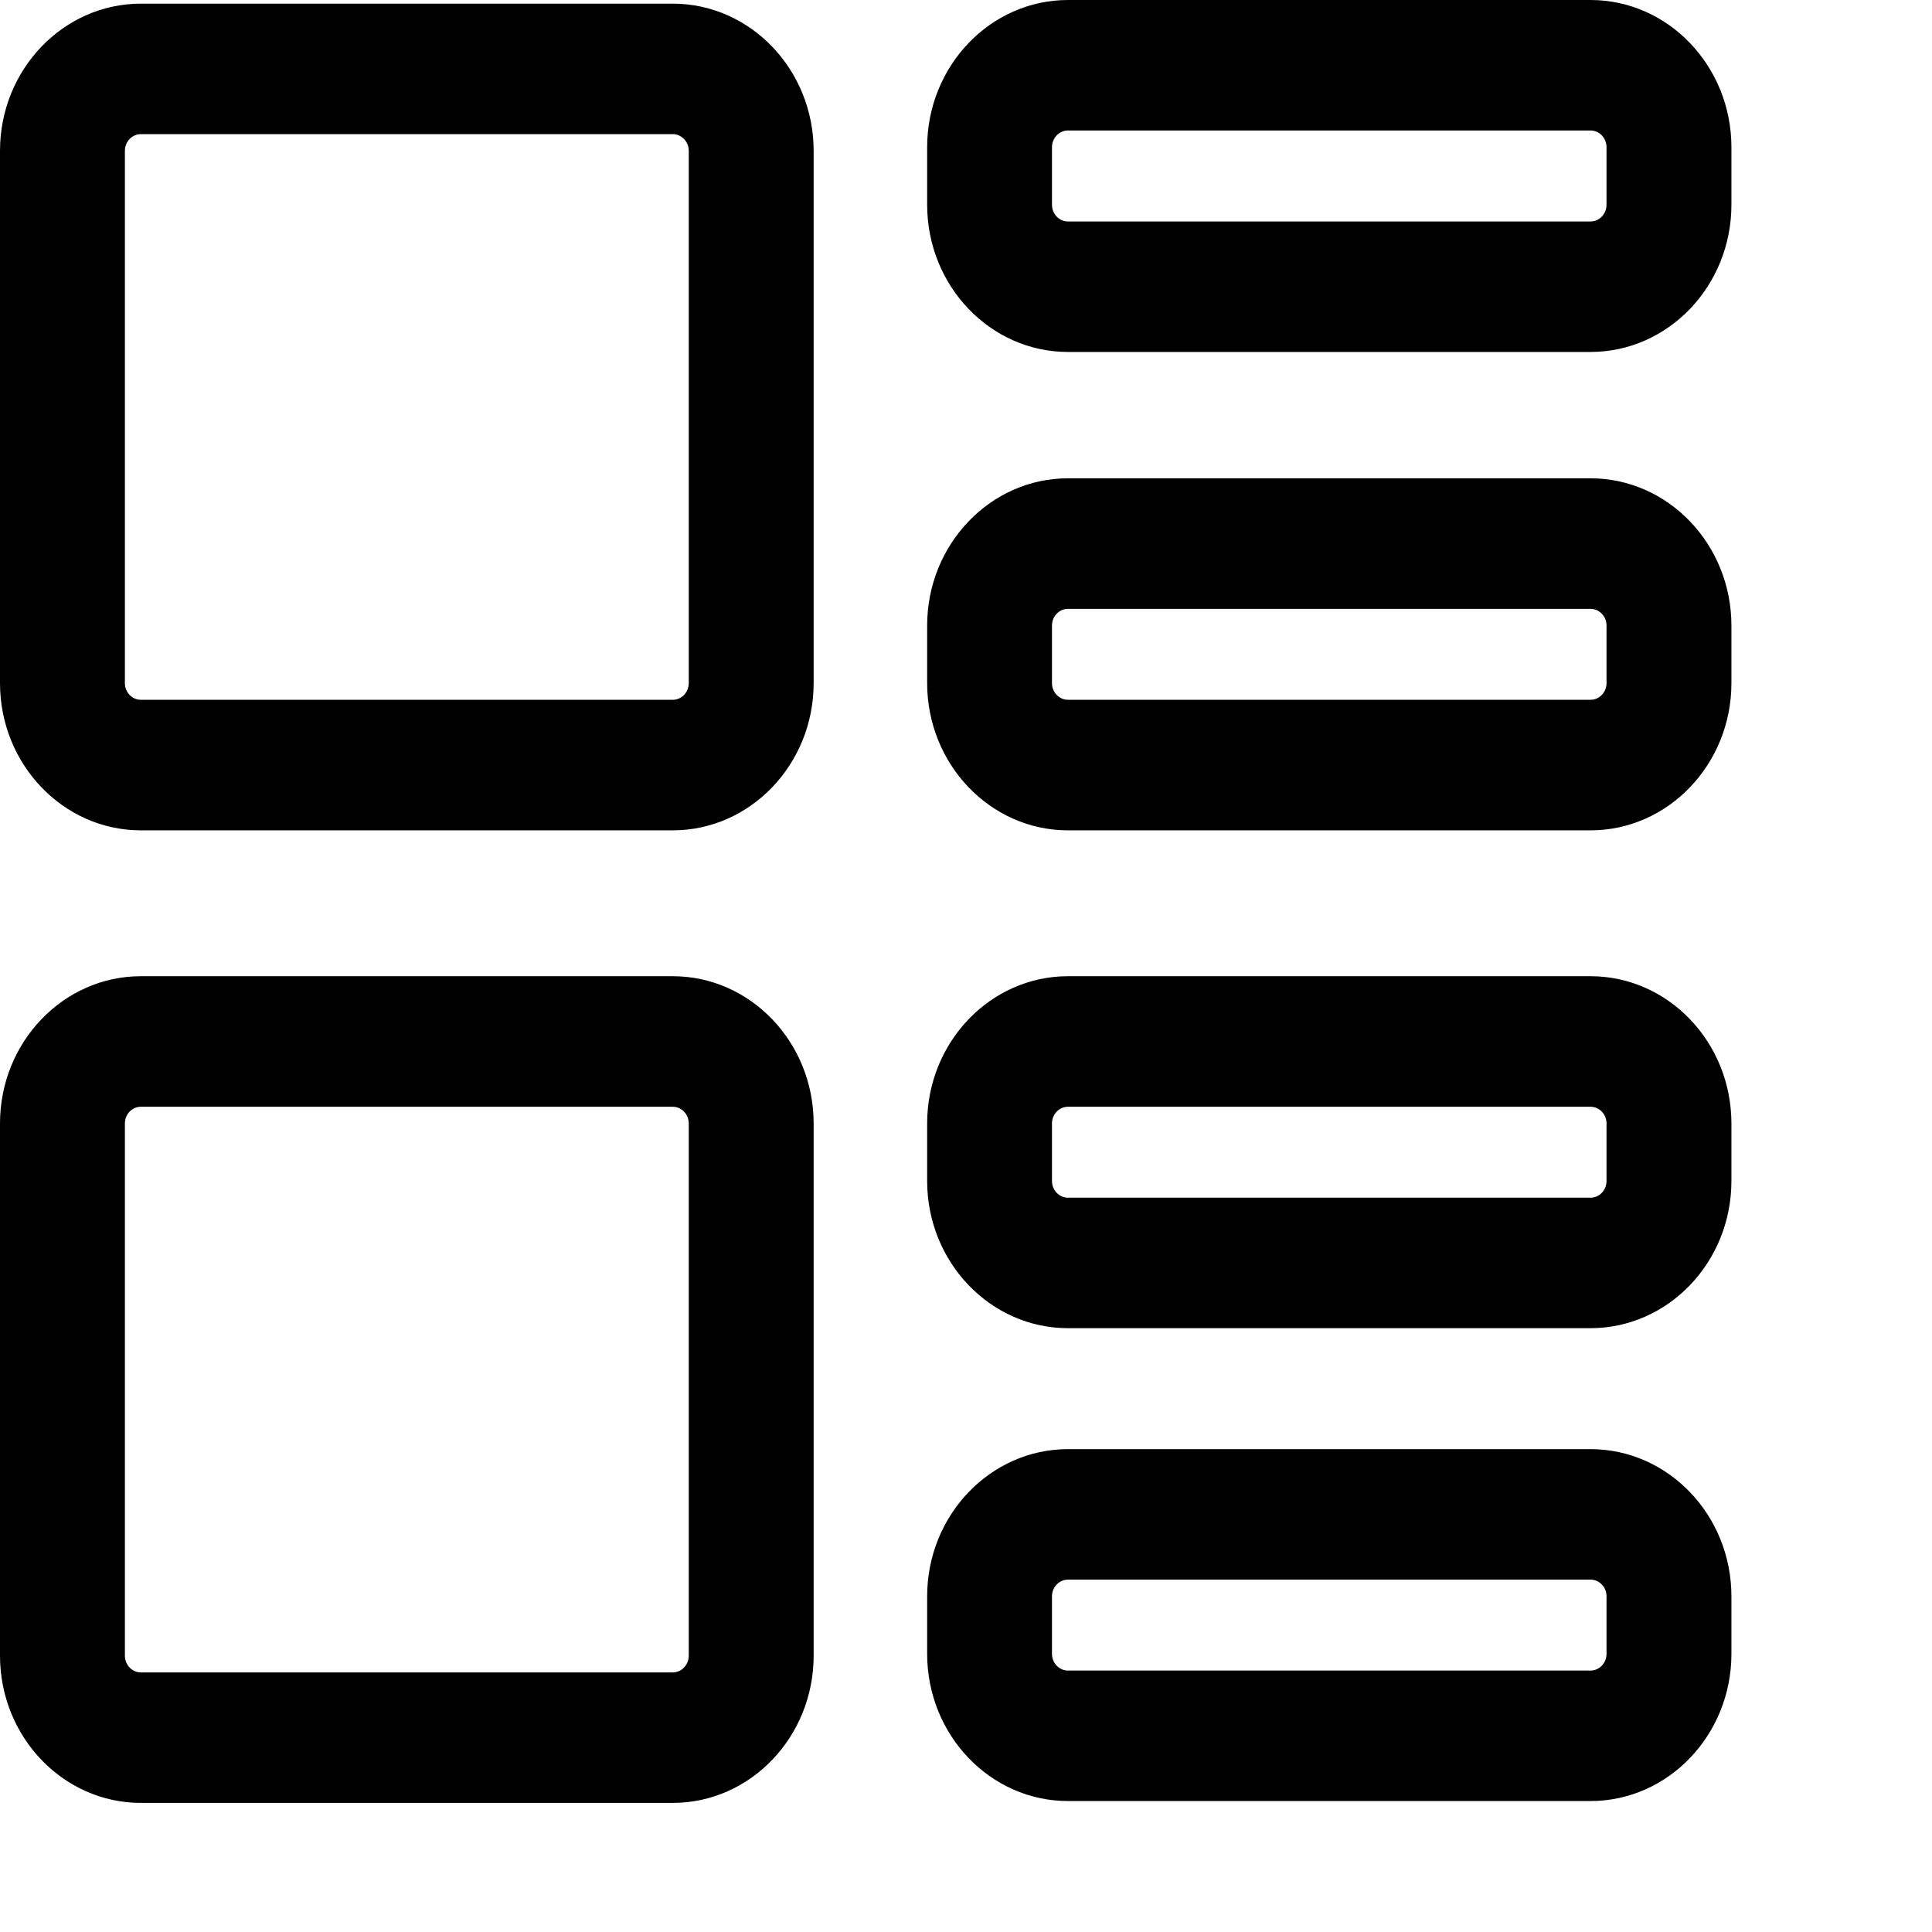 <svg width="28" height="28" viewBox="0 0 28 28" fill="none" xmlns="http://www.w3.org/2000/svg">
<path d="M2.042 12.012H9.75C10.864 12.012 11.771 11.065 11.771 9.9V2.187C11.771 1.022 10.864 0.074 9.75 0.074H2.042C0.927 0.074 0.021 1.022 0.021 2.187V9.9C0.021 11.065 0.927 12.012 2.042 12.012ZM1.789 2.187C1.789 2.041 1.902 1.923 2.042 1.923H9.75C9.889 1.923 10.003 2.041 10.003 2.187V9.9C10.003 10.046 9.889 10.164 9.75 10.164H2.042C1.902 10.164 1.789 10.046 1.789 9.9V2.187Z" fill="black"/>
<path d="M9.75 12.034H2.042C0.916 12.034 0 11.076 0 9.9V2.186C0 1.01 0.916 0.053 2.042 0.053H9.75C10.876 0.053 11.792 1.01 11.792 2.186V9.9C11.792 11.076 10.876 12.034 9.75 12.034ZM2.042 0.096C0.939 0.096 0.041 1.034 0.041 2.186V9.9C0.041 11.053 0.939 11.99 2.042 11.99H9.75C10.853 11.99 11.75 11.053 11.75 9.9V2.186C11.75 1.034 10.853 0.096 9.75 0.096H2.042ZM9.75 10.185H2.042C1.891 10.185 1.768 10.057 1.768 9.9V2.186C1.768 2.029 1.891 1.901 2.042 1.901H9.75C9.901 1.901 10.023 2.029 10.023 2.186V9.9C10.023 10.057 9.901 10.185 9.75 10.185ZM2.042 1.944C1.914 1.944 1.81 2.053 1.81 2.186V9.9C1.81 10.034 1.914 10.142 2.042 10.142H9.75C9.878 10.142 9.982 10.034 9.982 9.9V2.186C9.982 2.053 9.878 1.944 9.75 1.944H2.042Z" fill="black"/>
<path d="M23.051 0.022H15.478C14.364 0.022 13.457 0.969 13.457 2.134V2.968C13.457 4.132 14.364 5.08 15.478 5.08H23.051C24.166 5.08 25.072 4.132 25.072 2.968V2.134C25.072 0.969 24.166 0.022 23.051 0.022ZM23.304 2.968C23.304 3.113 23.191 3.232 23.051 3.232H15.478C15.339 3.232 15.226 3.113 15.226 2.968V2.134C15.226 1.988 15.339 1.87 15.478 1.87H23.051C23.191 1.87 23.304 1.988 23.304 2.134V2.968Z" fill="black"/>
<path d="M23.051 5.101H15.478C14.353 5.101 13.437 4.144 13.437 2.967V2.134C13.437 0.957 14.353 0 15.478 0H23.051C24.177 0 25.093 0.957 25.093 2.134V2.967C25.093 4.144 24.177 5.101 23.051 5.101ZM15.478 0.043C14.375 0.043 13.478 0.981 13.478 2.134V2.967C13.478 4.12 14.375 5.058 15.478 5.058H23.051C24.154 5.058 25.052 4.12 25.052 2.967V2.134C25.052 0.981 24.154 0.043 23.051 0.043H15.478ZM23.051 3.253H15.478C15.328 3.253 15.205 3.125 15.205 2.967V2.134C15.205 1.976 15.328 1.848 15.478 1.848H23.051C23.202 1.848 23.325 1.976 23.325 2.134V2.967C23.325 3.125 23.202 3.253 23.051 3.253ZM15.478 1.891C15.35 1.891 15.246 2 15.246 2.134V2.967C15.246 3.101 15.35 3.21 15.478 3.21H23.051C23.179 3.21 23.283 3.101 23.283 2.967V2.134C23.283 2 23.179 1.891 23.051 1.891H15.478Z" fill="black"/>
<path d="M23.051 6.954H15.478C14.364 6.954 13.457 7.902 13.457 9.066V9.9C13.457 11.065 14.364 12.012 15.478 12.012H23.051C24.166 12.012 25.072 11.065 25.072 9.9V9.066C25.072 7.902 24.166 6.954 23.051 6.954ZM23.304 9.9C23.304 10.046 23.191 10.164 23.051 10.164H15.478C15.339 10.164 15.226 10.046 15.226 9.9V9.066C15.226 8.921 15.339 8.802 15.478 8.802H23.051C23.191 8.802 23.304 8.921 23.304 9.066V9.9Z" fill="black"/>
<path d="M23.051 12.034H15.478C14.353 12.034 13.437 11.076 13.437 9.9V9.066C13.437 7.89 14.353 6.932 15.478 6.932H23.051C24.177 6.932 25.093 7.89 25.093 9.066V9.9C25.093 11.076 24.177 12.034 23.051 12.034ZM15.478 6.976C14.375 6.976 13.478 7.913 13.478 9.066V9.9C13.478 11.053 14.375 11.99 15.478 11.99H23.051C24.154 11.99 25.052 11.053 25.052 9.9V9.066C25.052 7.913 24.154 6.976 23.051 6.976H15.478ZM23.051 10.185H15.478C15.328 10.185 15.205 10.057 15.205 9.9V9.066C15.205 8.909 15.328 8.781 15.478 8.781H23.051C23.202 8.781 23.325 8.909 23.325 9.066V9.9C23.325 10.057 23.202 10.185 23.051 10.185ZM15.478 8.824C15.35 8.824 15.246 8.932 15.246 9.066V9.9C15.246 10.033 15.35 10.142 15.478 10.142H23.051C23.179 10.142 23.283 10.033 23.283 9.9V9.066C23.283 8.932 23.179 8.824 23.051 8.824H15.478Z" fill="black"/>
<path d="M0.021 23.995C0.021 25.16 0.927 26.108 2.042 26.108H9.75C10.864 26.108 11.771 25.16 11.771 23.995V16.282C11.771 15.117 10.864 14.17 9.75 14.17H2.042C0.927 14.17 0.021 15.117 0.021 16.282V23.995ZM1.789 16.282C1.789 16.137 1.902 16.018 2.042 16.018H9.75C9.889 16.018 10.003 16.137 10.003 16.282V23.995C10.003 24.141 9.889 24.259 9.75 24.259H2.042C1.902 24.259 1.789 24.141 1.789 23.995V16.282Z" fill="black"/>
<path d="M9.75 26.129H2.042C0.916 26.129 0 25.172 0 23.995V16.282C0 15.105 0.916 14.148 2.042 14.148H9.75C10.876 14.148 11.792 15.105 11.792 16.282V23.995C11.792 25.172 10.876 26.129 9.75 26.129ZM2.042 14.191C0.939 14.191 0.041 15.129 0.041 16.282V23.995C0.041 25.148 0.939 26.086 2.042 26.086H9.75C10.853 26.086 11.75 25.148 11.75 23.995V16.282C11.75 15.129 10.853 14.191 9.75 14.191H2.042ZM9.75 24.281H2.042C1.891 24.281 1.768 24.153 1.768 23.995V16.282C1.768 16.125 1.891 15.996 2.042 15.996H9.75C9.901 15.996 10.023 16.125 10.023 16.282V23.995C10.023 24.153 9.901 24.281 9.75 24.281ZM2.042 16.04C1.914 16.04 1.81 16.148 1.81 16.282V23.995C1.81 24.129 1.914 24.238 2.042 24.238H9.75C9.878 24.238 9.982 24.129 9.982 23.995V16.282C9.982 16.148 9.878 16.04 9.75 16.04H2.042Z" fill="black"/>
<path d="M23.051 14.17H15.478C14.364 14.17 13.457 15.117 13.457 16.282V17.116C13.457 18.28 14.364 19.228 15.478 19.228H23.051C24.166 19.228 25.072 18.28 25.072 17.116V16.282C25.072 15.117 24.166 14.17 23.051 14.17ZM23.304 17.116C23.304 17.261 23.191 17.38 23.051 17.38H15.478C15.339 17.38 15.226 17.261 15.226 17.116V16.282C15.226 16.137 15.339 16.018 15.478 16.018H23.051C23.191 16.018 23.304 16.137 23.304 16.282V17.116Z" fill="black"/>
<path d="M23.051 19.249H15.478C14.353 19.249 13.437 18.292 13.437 17.116V16.282C13.437 15.105 14.353 14.148 15.478 14.148H23.051C24.177 14.148 25.093 15.105 25.093 16.282V17.116C25.093 18.292 24.177 19.249 23.051 19.249ZM15.478 14.191C14.375 14.191 13.478 15.129 13.478 16.282V17.116C13.478 18.268 14.375 19.206 15.478 19.206H23.051C24.154 19.206 25.052 18.268 25.052 17.116V16.282C25.052 15.129 24.154 14.191 23.051 14.191H15.478ZM23.051 17.401H15.478C15.328 17.401 15.205 17.273 15.205 17.116V16.282C15.205 16.125 15.328 15.996 15.478 15.996H23.051C23.202 15.996 23.325 16.125 23.325 16.282V17.116C23.325 17.273 23.202 17.401 23.051 17.401ZM15.478 16.04C15.35 16.04 15.246 16.148 15.246 16.282V17.116C15.246 17.249 15.35 17.358 15.478 17.358H23.051C23.179 17.358 23.283 17.249 23.283 17.116V16.282C23.283 16.148 23.179 16.04 23.051 16.04H15.478Z" fill="black"/>
<path d="M23.051 21.023H15.478C14.364 21.023 13.457 21.97 13.457 23.135V23.969C13.457 25.133 14.364 26.081 15.478 26.081H23.051C24.166 26.081 25.072 25.133 25.072 23.969V23.135C25.072 21.97 24.166 21.023 23.051 21.023ZM23.304 23.969C23.304 24.114 23.191 24.233 23.051 24.233H15.478C15.339 24.233 15.226 24.114 15.226 23.969V23.135C15.226 22.989 15.339 22.871 15.478 22.871H23.051C23.191 22.871 23.304 22.989 23.304 23.135V23.969Z" fill="black"/>
<path d="M23.051 26.102H15.478C14.353 26.102 13.437 25.145 13.437 23.969V23.135C13.437 21.959 14.353 21.002 15.478 21.002H23.051C24.177 21.002 25.093 21.959 25.093 23.135V23.969C25.093 25.145 24.177 26.102 23.051 26.102ZM15.478 21.045C14.375 21.045 13.478 21.982 13.478 23.135V23.969C13.478 25.122 14.375 26.059 15.478 26.059H23.051C24.154 26.059 25.052 25.122 25.052 23.969V23.135C25.052 21.982 24.154 21.045 23.051 21.045H15.478ZM23.051 24.254H15.478C15.328 24.254 15.205 24.126 15.205 23.969V23.135C15.205 22.978 15.328 22.85 15.478 22.85H23.051C23.202 22.85 23.325 22.978 23.325 23.135V23.969C23.325 24.126 23.202 24.254 23.051 24.254ZM15.478 22.893C15.35 22.893 15.246 23.002 15.246 23.135V23.969C15.246 24.102 15.35 24.211 15.478 24.211H23.051C23.179 24.211 23.283 24.102 23.283 23.969V23.135C23.283 23.001 23.179 22.893 23.051 22.893H15.478Z" fill="black"/>
</svg>
